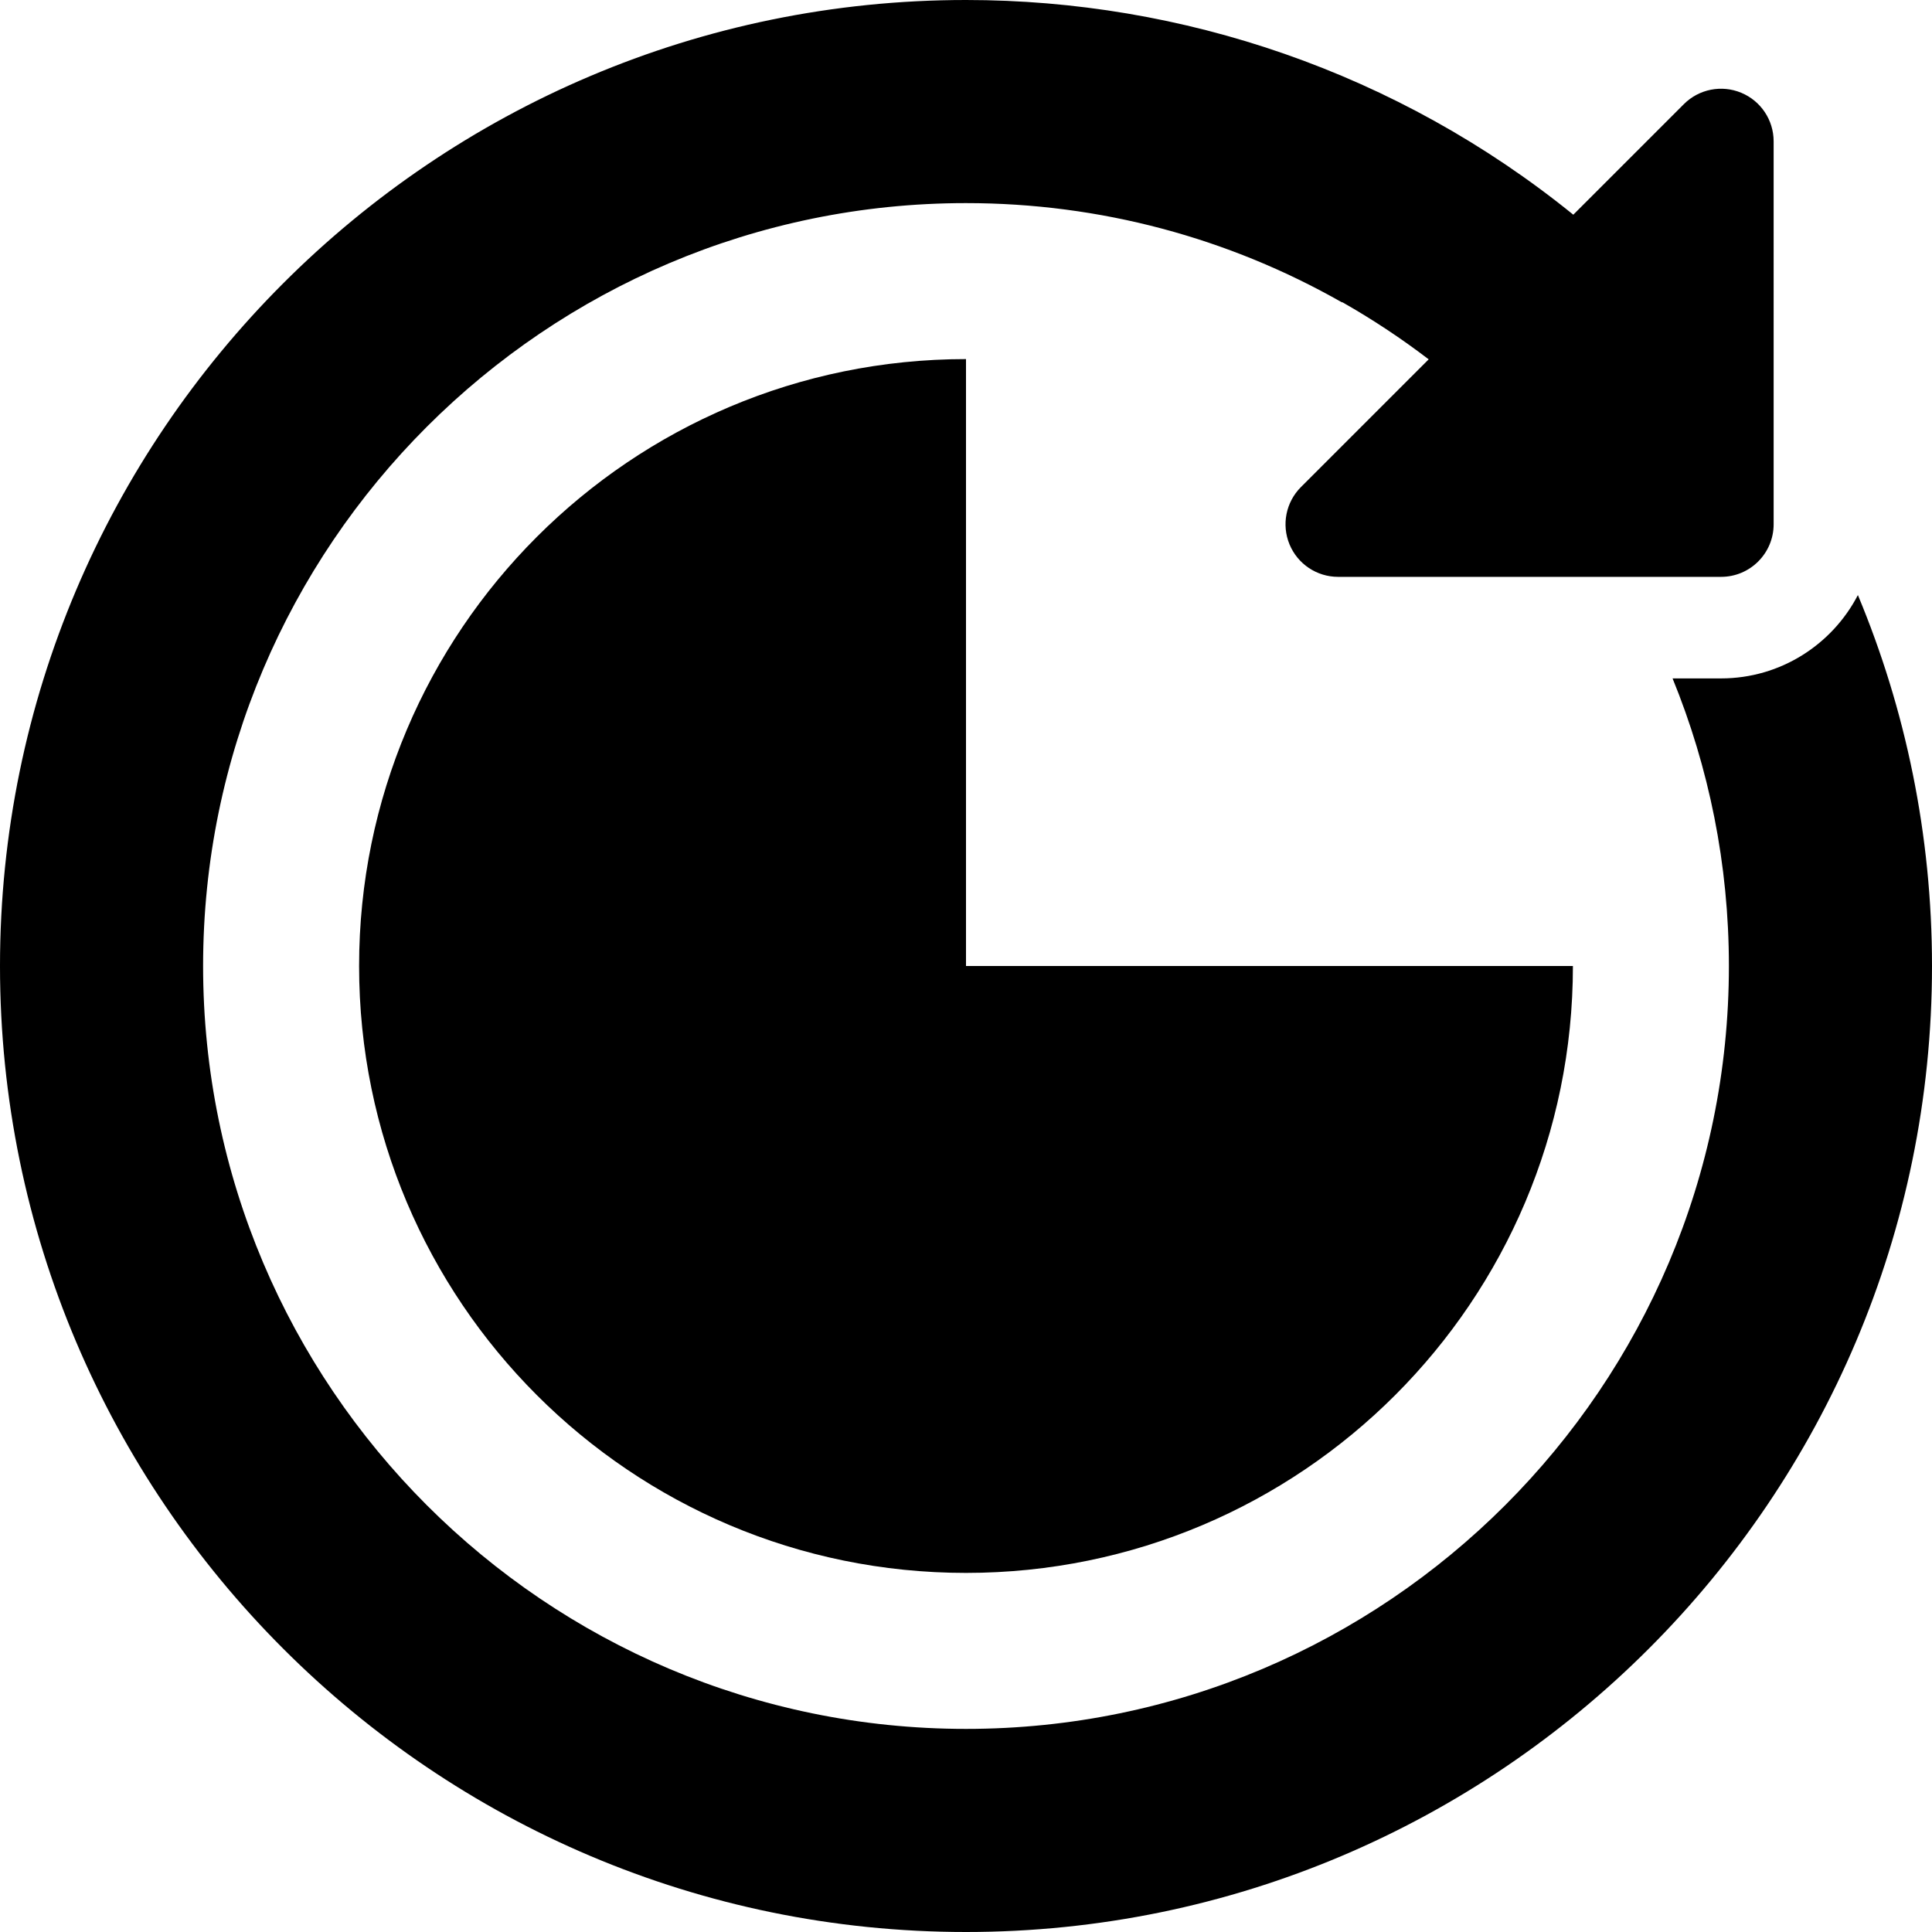 <?xml version="1.0" encoding="iso-8859-1"?>
<!-- Uploaded to: SVG Repo, www.svgrepo.com, Generator: SVG Repo Mixer Tools -->
<!DOCTYPE svg PUBLIC "-//W3C//DTD SVG 1.1//EN" "http://www.w3.org/Graphics/SVG/1.1/DTD/svg11.dtd">
<svg fill="#000000" height="800px" width="800px" version="1.1" id="Capa_1" xmlns="http://www.w3.org/2000/svg" xmlns:xlink="http://www.w3.org/1999/xlink" 
	 viewBox="0 0 453.165 453.165" xml:space="preserve">
<g>
	<path d="M435.783,139.576c-6.025,11.601-18.147,19.549-32.098,19.549h-11.372c8.509,20.83,13.213,43.603,13.213,67.457
		c0,98.669-80.273,178.943-178.943,178.943S47.639,325.252,47.639,226.583S127.913,47.64,226.583,47.64
		c31.485,0,61.62,8.175,88.192,23.29l0.055-0.055c7.035,3.992,13.809,8.471,20.275,13.411l-29.965,29.965
		c-3.527,3.527-4.582,8.832-2.674,13.441c1.909,4.609,6.406,7.614,11.395,7.614h89.825c6.812,0,12.333-5.522,12.333-12.334V33.147
		c0-4.989-3.005-9.486-7.613-11.395c-4.61-1.909-9.914-0.853-13.441,2.674L369.03,50.36c-41.272-33.428-91.761-50.36-142.447-50.36
		C101.645,0.001,0,101.645,0,226.583s101.645,226.582,226.583,226.582S453.165,351.52,453.165,226.583
		C453.165,195.77,446.973,166.38,435.783,139.576z"/>
	<path d="M84.229,226.583c0,78.62,63.734,142.354,142.354,142.354c78.62,0,142.355-63.734,142.355-142.354H226.583V84.228
		C147.962,84.228,84.229,147.962,84.229,226.583z"/>
</g>
</svg>